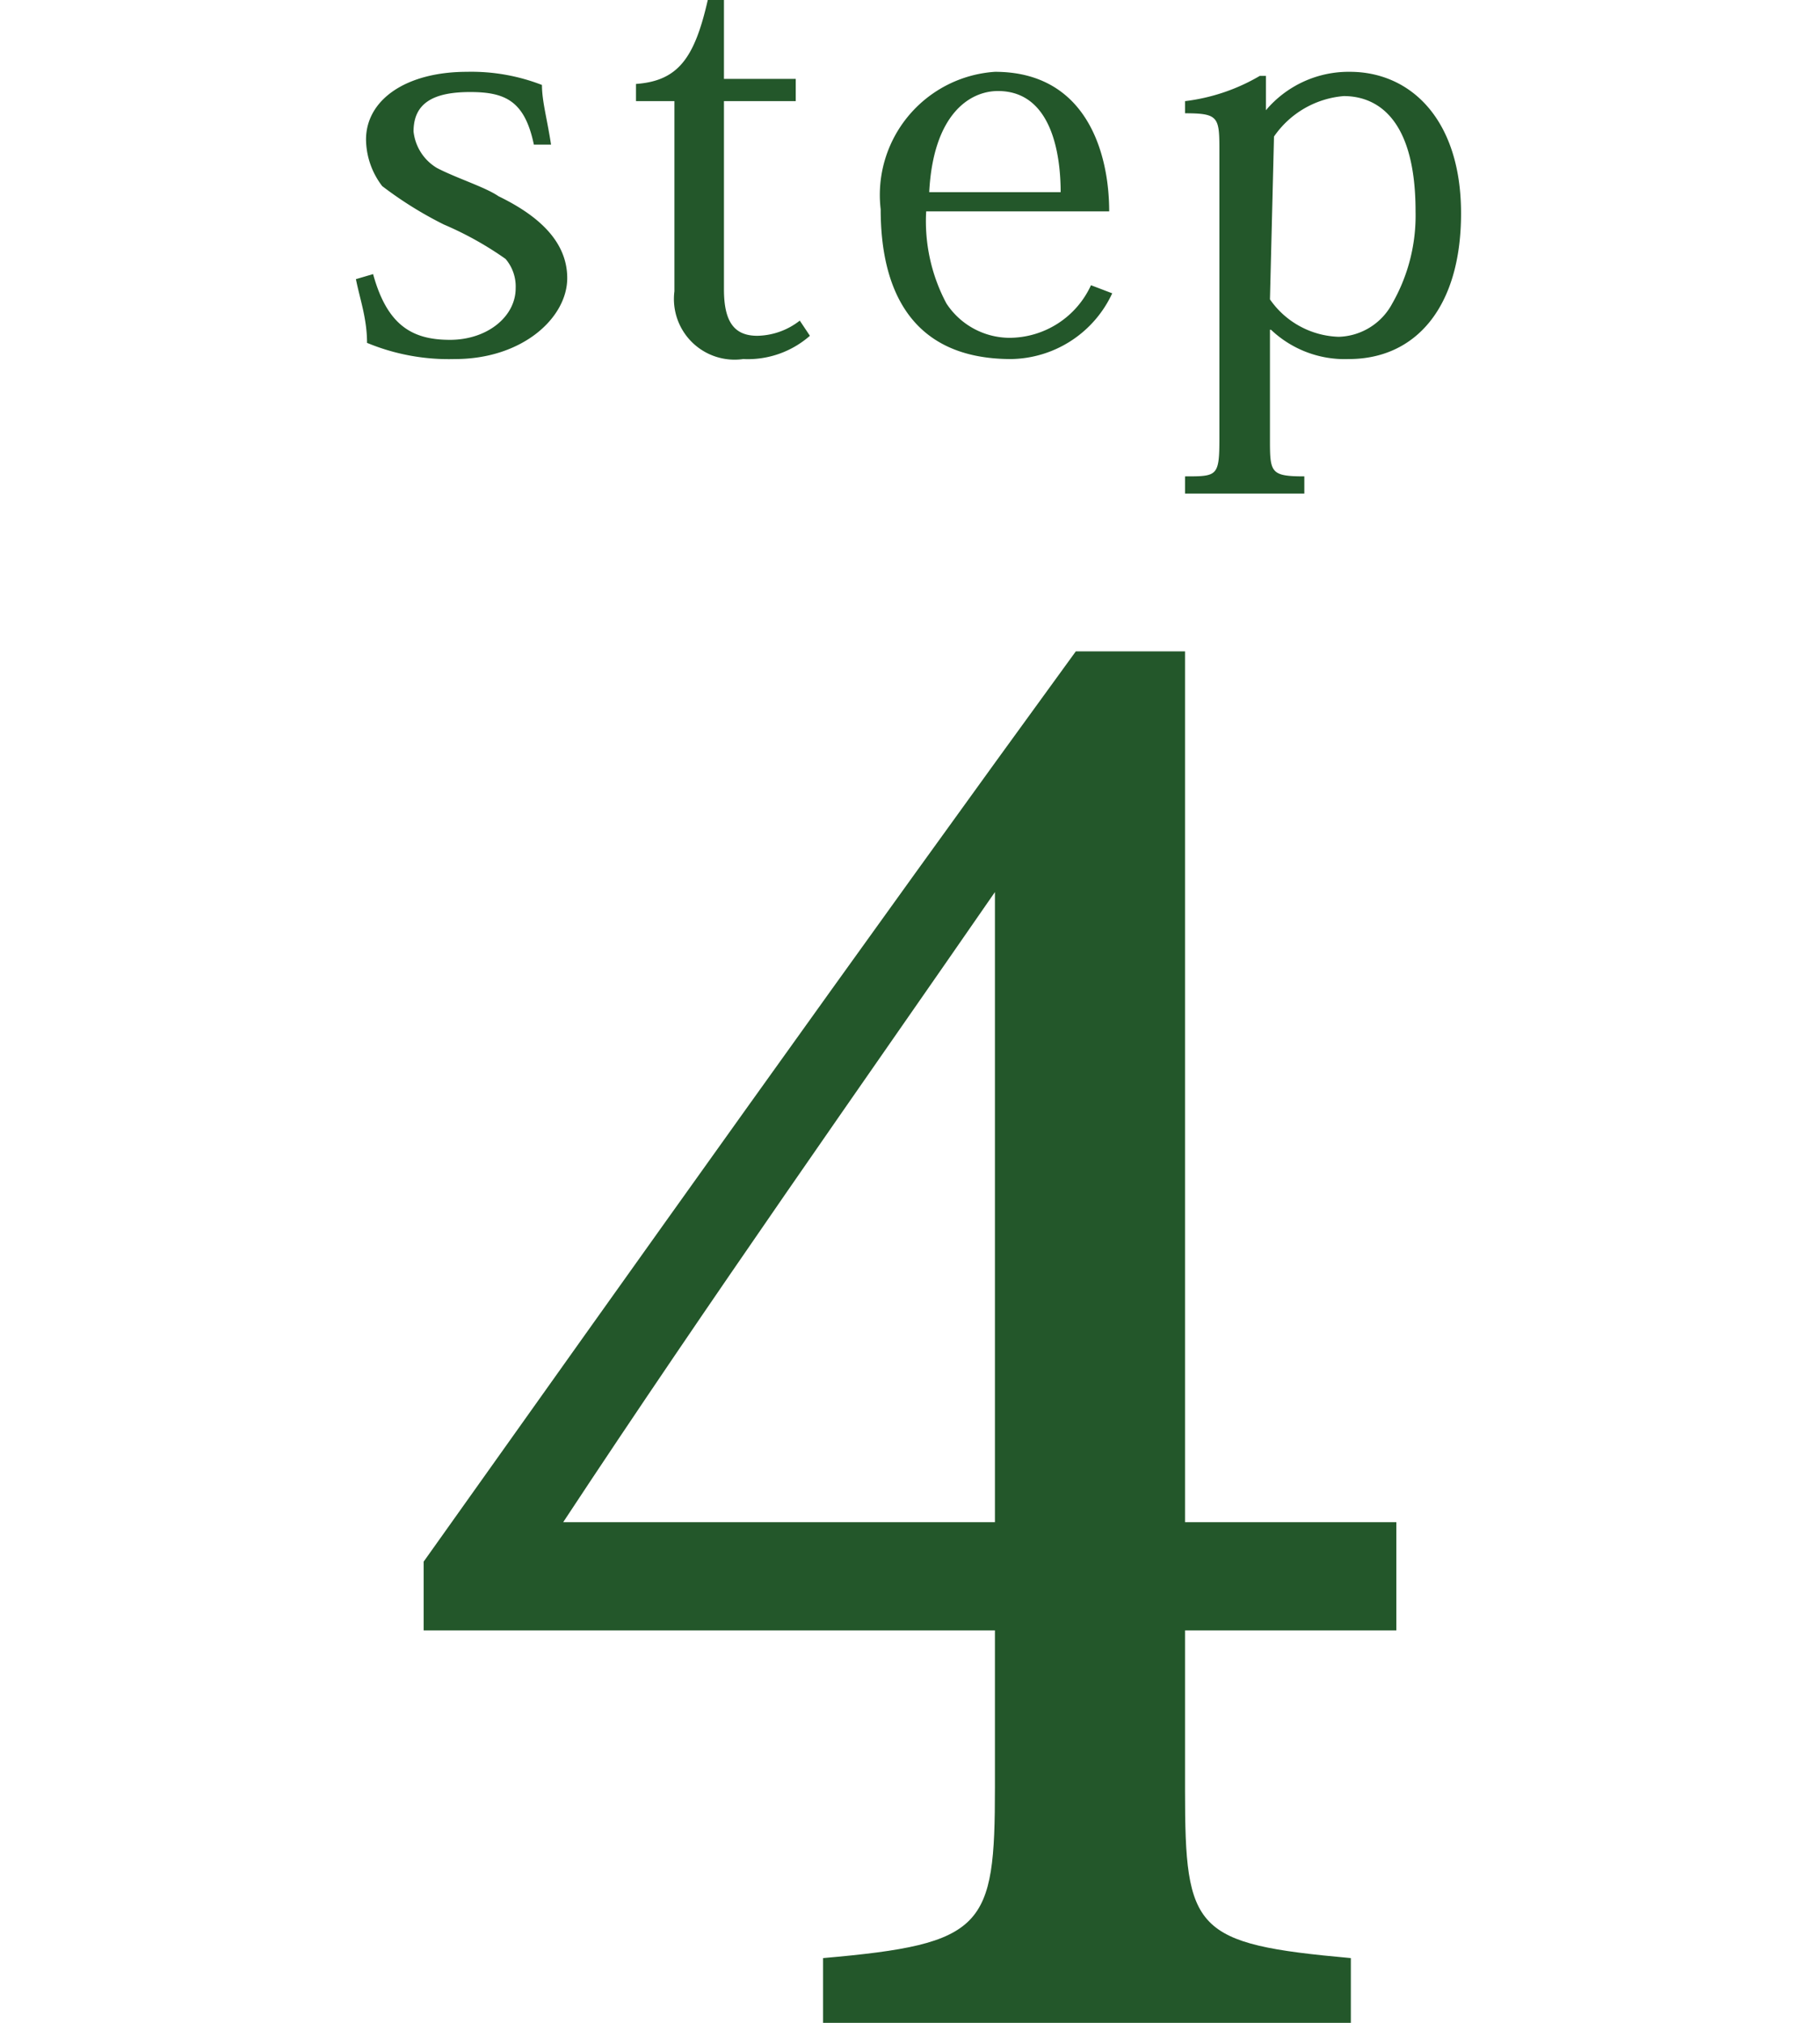 <svg id="layer" xmlns="http://www.w3.org/2000/svg" viewBox="0 0 18 20"><defs><style>.cls-1{fill:#23572a;}</style></defs><path class="cls-1" d="M11.72,16.12V17.7c0,1.39.09,1.52,1.64,1.66V20H8.14v-.64c1.6-.14,1.7-.3,1.7-1.69V16.12H4.19v-.68c2.09-2.94,4.36-6.13,6.45-9h1.08v8.61h2.09v1.07ZM9.84,8.82c-1.3,1.88-2.8,4-4.27,6.23H9.84Z"/><path class="cls-1" d="M3.69,2.71c.14.51.39.65.76.65s.65-.23.65-.51A.42.42,0,0,0,5,2.56a3.3,3.3,0,0,0-.61-.34,3.78,3.78,0,0,1-.61-.38.77.77,0,0,1-.16-.46c0-.39.39-.67,1-.67a1.93,1.93,0,0,1,.74.13c0,.16.05.33.09.59l-.17,0C5.19,1,5,.91,4.65.91s-.56.1-.56.39a.48.48,0,0,0,.23.36c.19.1.48.19.61.28.35.17.68.42.68.81s-.44.8-1.11.8a2.11,2.11,0,0,1-.87-.16c0-.24-.07-.43-.11-.63Z"/><path class="cls-1" d="M6.29,1V.83C6.71.8,6.87.57,7,0h.16V.78h.71V1H7.16V2.86c0,.32.1.46.33.46a.7.7,0,0,0,.42-.15l.1.15a.93.93,0,0,1-.66.23.6.6,0,0,1-.68-.67V1Z"/><path class="cls-1" d="M11,2.9a1.12,1.12,0,0,1-1,.65c-1,0-1.29-.7-1.29-1.48A1.22,1.22,0,0,1,9.84.71c.91,0,1.13.81,1.13,1.38H9.16a1.73,1.73,0,0,0,.2.91.75.75,0,0,0,.62.34.89.89,0,0,0,.81-.52Zm-.51-1c0-.33-.07-1-.62-1-.28,0-.64.23-.68,1Z"/><path class="cls-1" d="M12.56,3.26V4.33c0,.34,0,.38.34.38v.17H11.72V4.71c.32,0,.34,0,.34-.38V1.51c0-.35,0-.39-.34-.39V1a1.91,1.91,0,0,0,.74-.25l.06,0,0,.34h0a1.07,1.07,0,0,1,.83-.38c.6,0,1.1.47,1.1,1.4S14,3.55,13.34,3.55a1.06,1.06,0,0,1-.77-.29Zm0-.3a.86.86,0,0,0,.68.37A.62.62,0,0,0,13.77,3,1.75,1.75,0,0,0,14,2.09c0-1-.45-1.14-.71-1.14a.93.93,0,0,0-.69.4Z"/></svg>